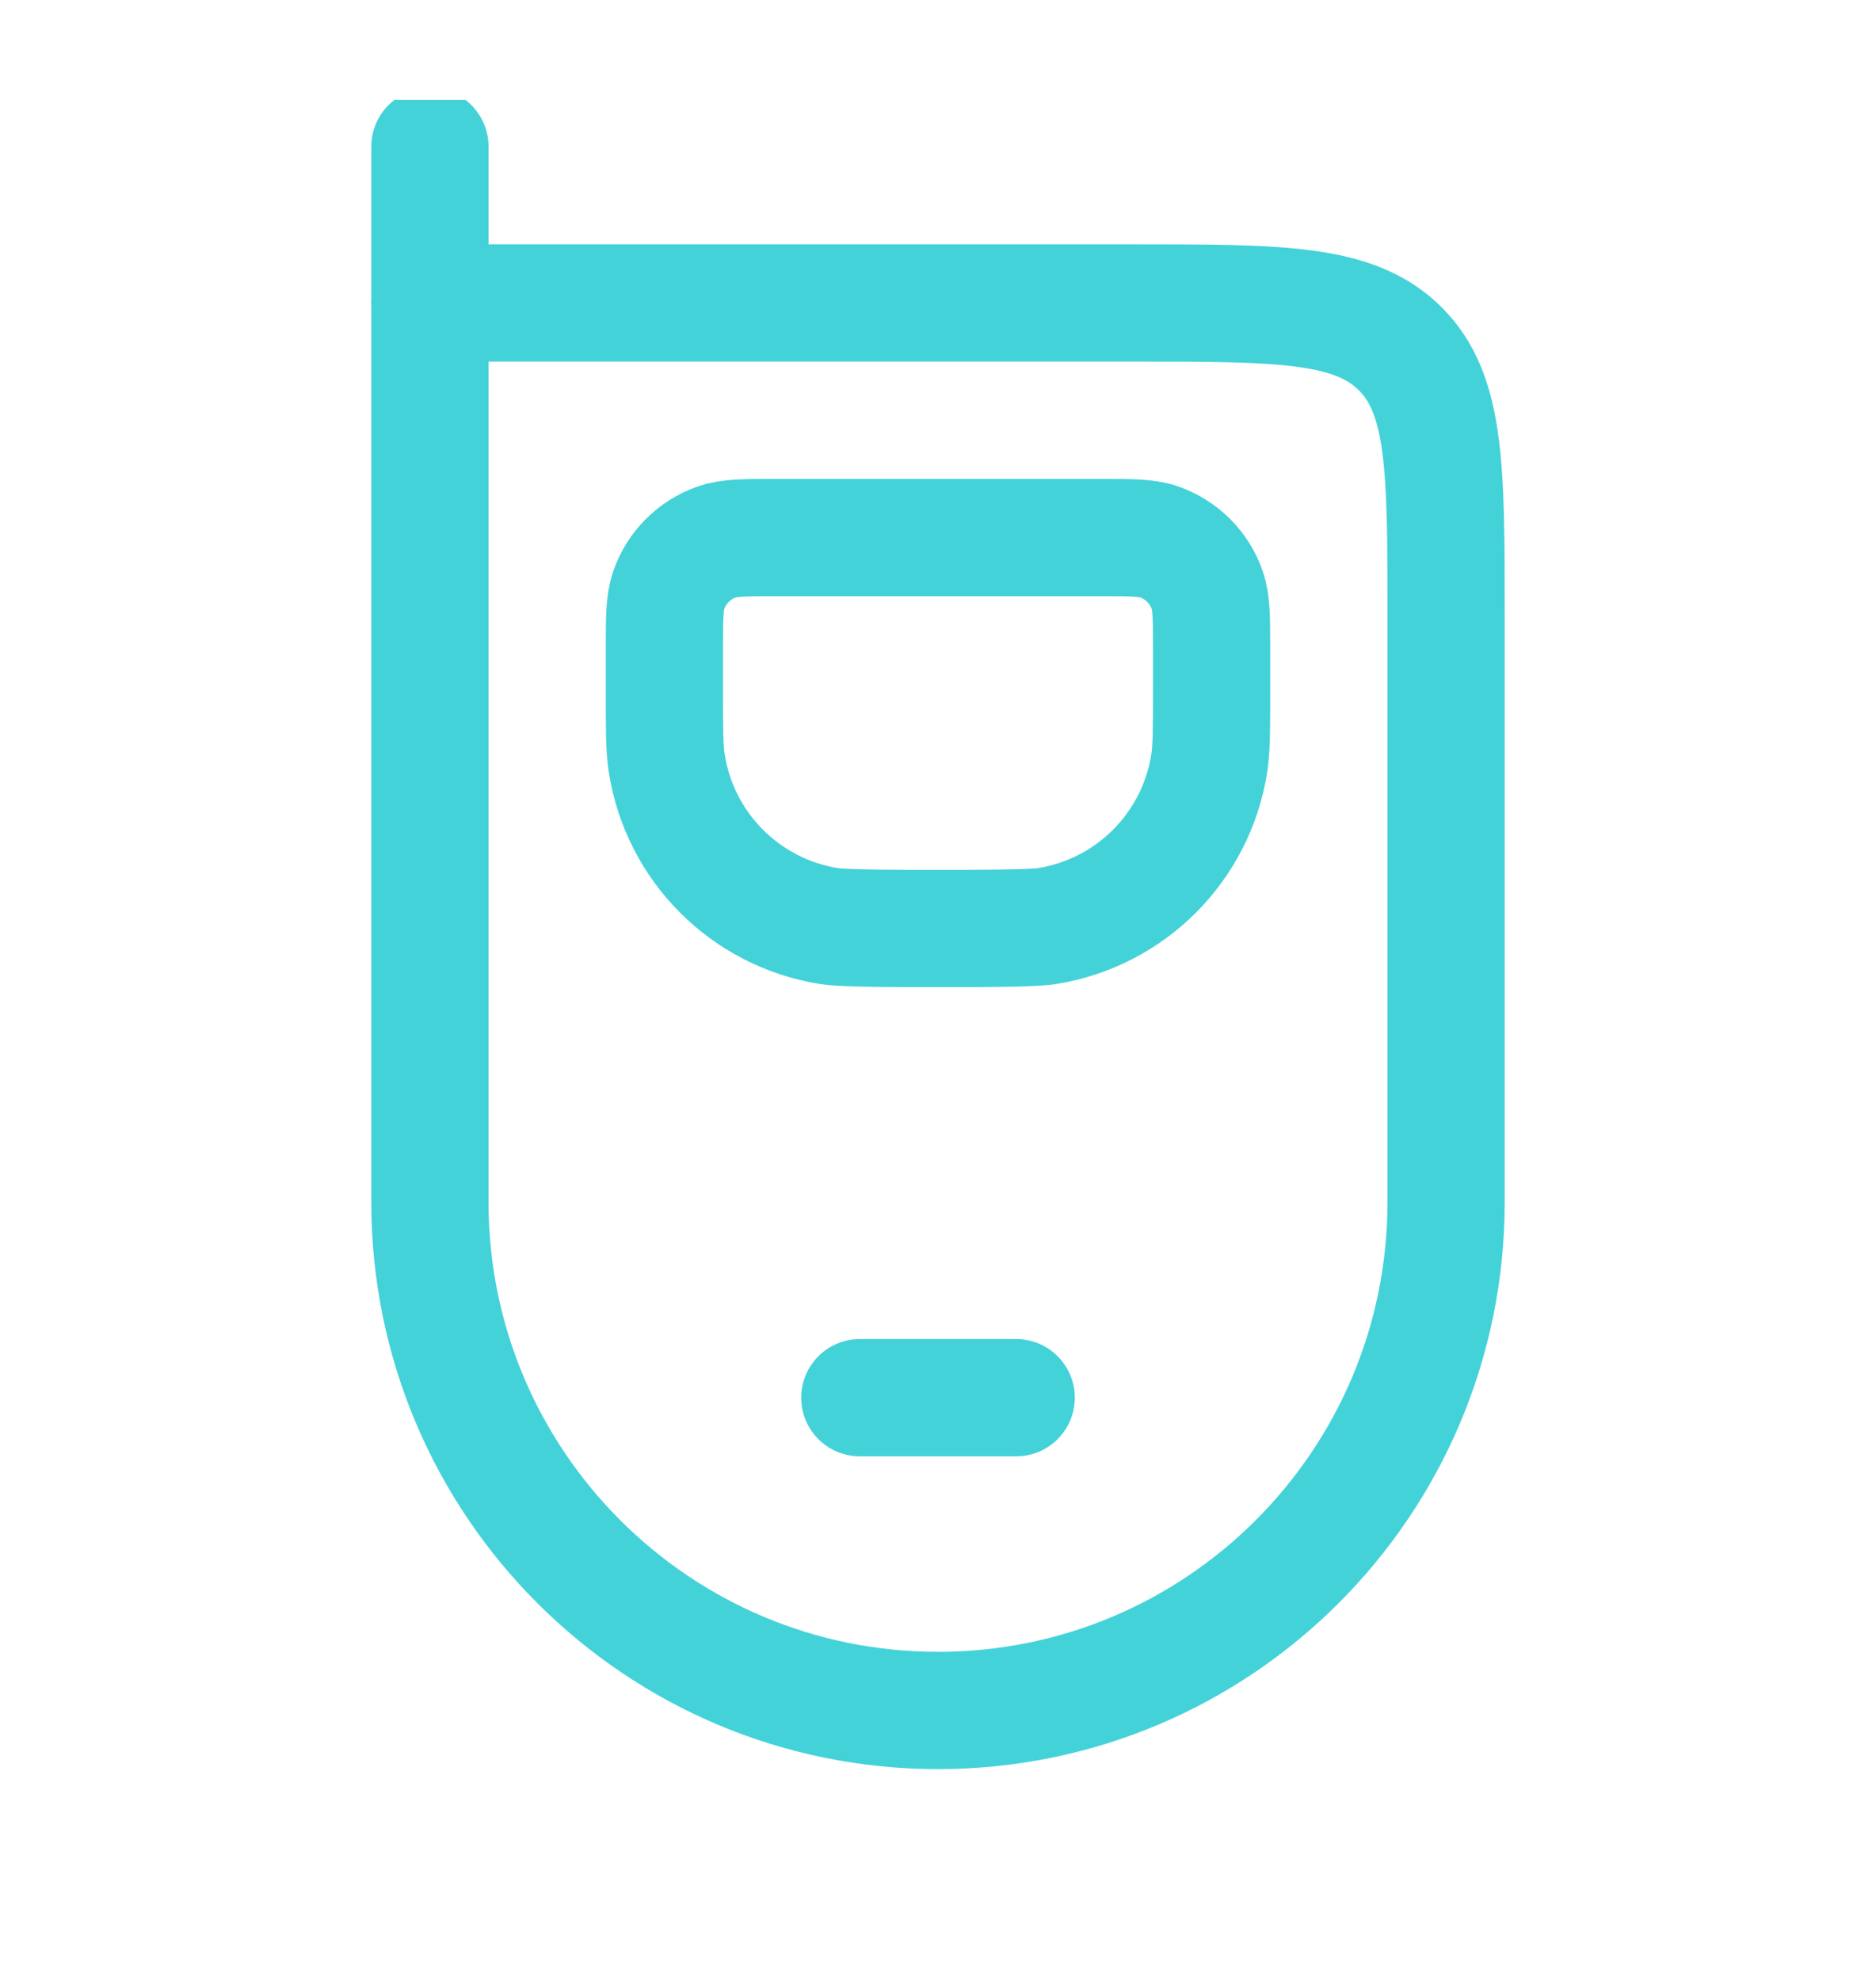 <svg width="18" height="19" viewBox="0 0 18 19" fill="none" xmlns="http://www.w3.org/2000/svg">
<g clip-path="url(#clip0_7_318)">
<path d="M10.875 2.906H4.125V11.531C4.125 14.224 6.308 16.406 9 16.406C11.692 16.406 13.875 14.224 13.875 11.531V5.906C13.875 4.492 13.875 3.785 13.436 3.346C12.996 2.906 12.289 2.906 10.875 2.906Z" stroke="#44D2D9" stroke-width="1.125" stroke-linejoin="round"/>
<path d="M8.25 13.406H9.75" stroke="#44D2D9" stroke-width="1.125" stroke-linecap="round" stroke-linejoin="round"/>
<path d="M6.375 6.228C6.375 5.928 6.375 5.779 6.417 5.659C6.492 5.443 6.662 5.274 6.877 5.198C6.998 5.156 7.147 5.156 7.446 5.156H10.553C10.853 5.156 11.002 5.156 11.123 5.198C11.338 5.274 11.508 5.443 11.583 5.659C11.625 5.779 11.625 5.928 11.625 6.228V6.656C11.625 7.005 11.625 7.179 11.602 7.325C11.475 8.127 10.846 8.756 10.043 8.883C9.898 8.906 9.348 8.906 9 8.906C8.652 8.906 8.102 8.906 7.957 8.883C7.154 8.756 6.525 8.127 6.398 7.325C6.375 7.179 6.375 7.005 6.375 6.656V6.228Z" stroke="#44D2D9" stroke-width="1.125" stroke-linejoin="round"/>
<path d="M4.125 2.906V1.406" stroke="#44D2D9" stroke-width="1.125" stroke-linecap="round" stroke-linejoin="round"/>
</g>
<defs>
<clipPath id="clip0_7_318">
<rect width="18" height="18" fill="white" transform="translate(0 0.957)"/>
</clipPath>
</defs>
</svg>
